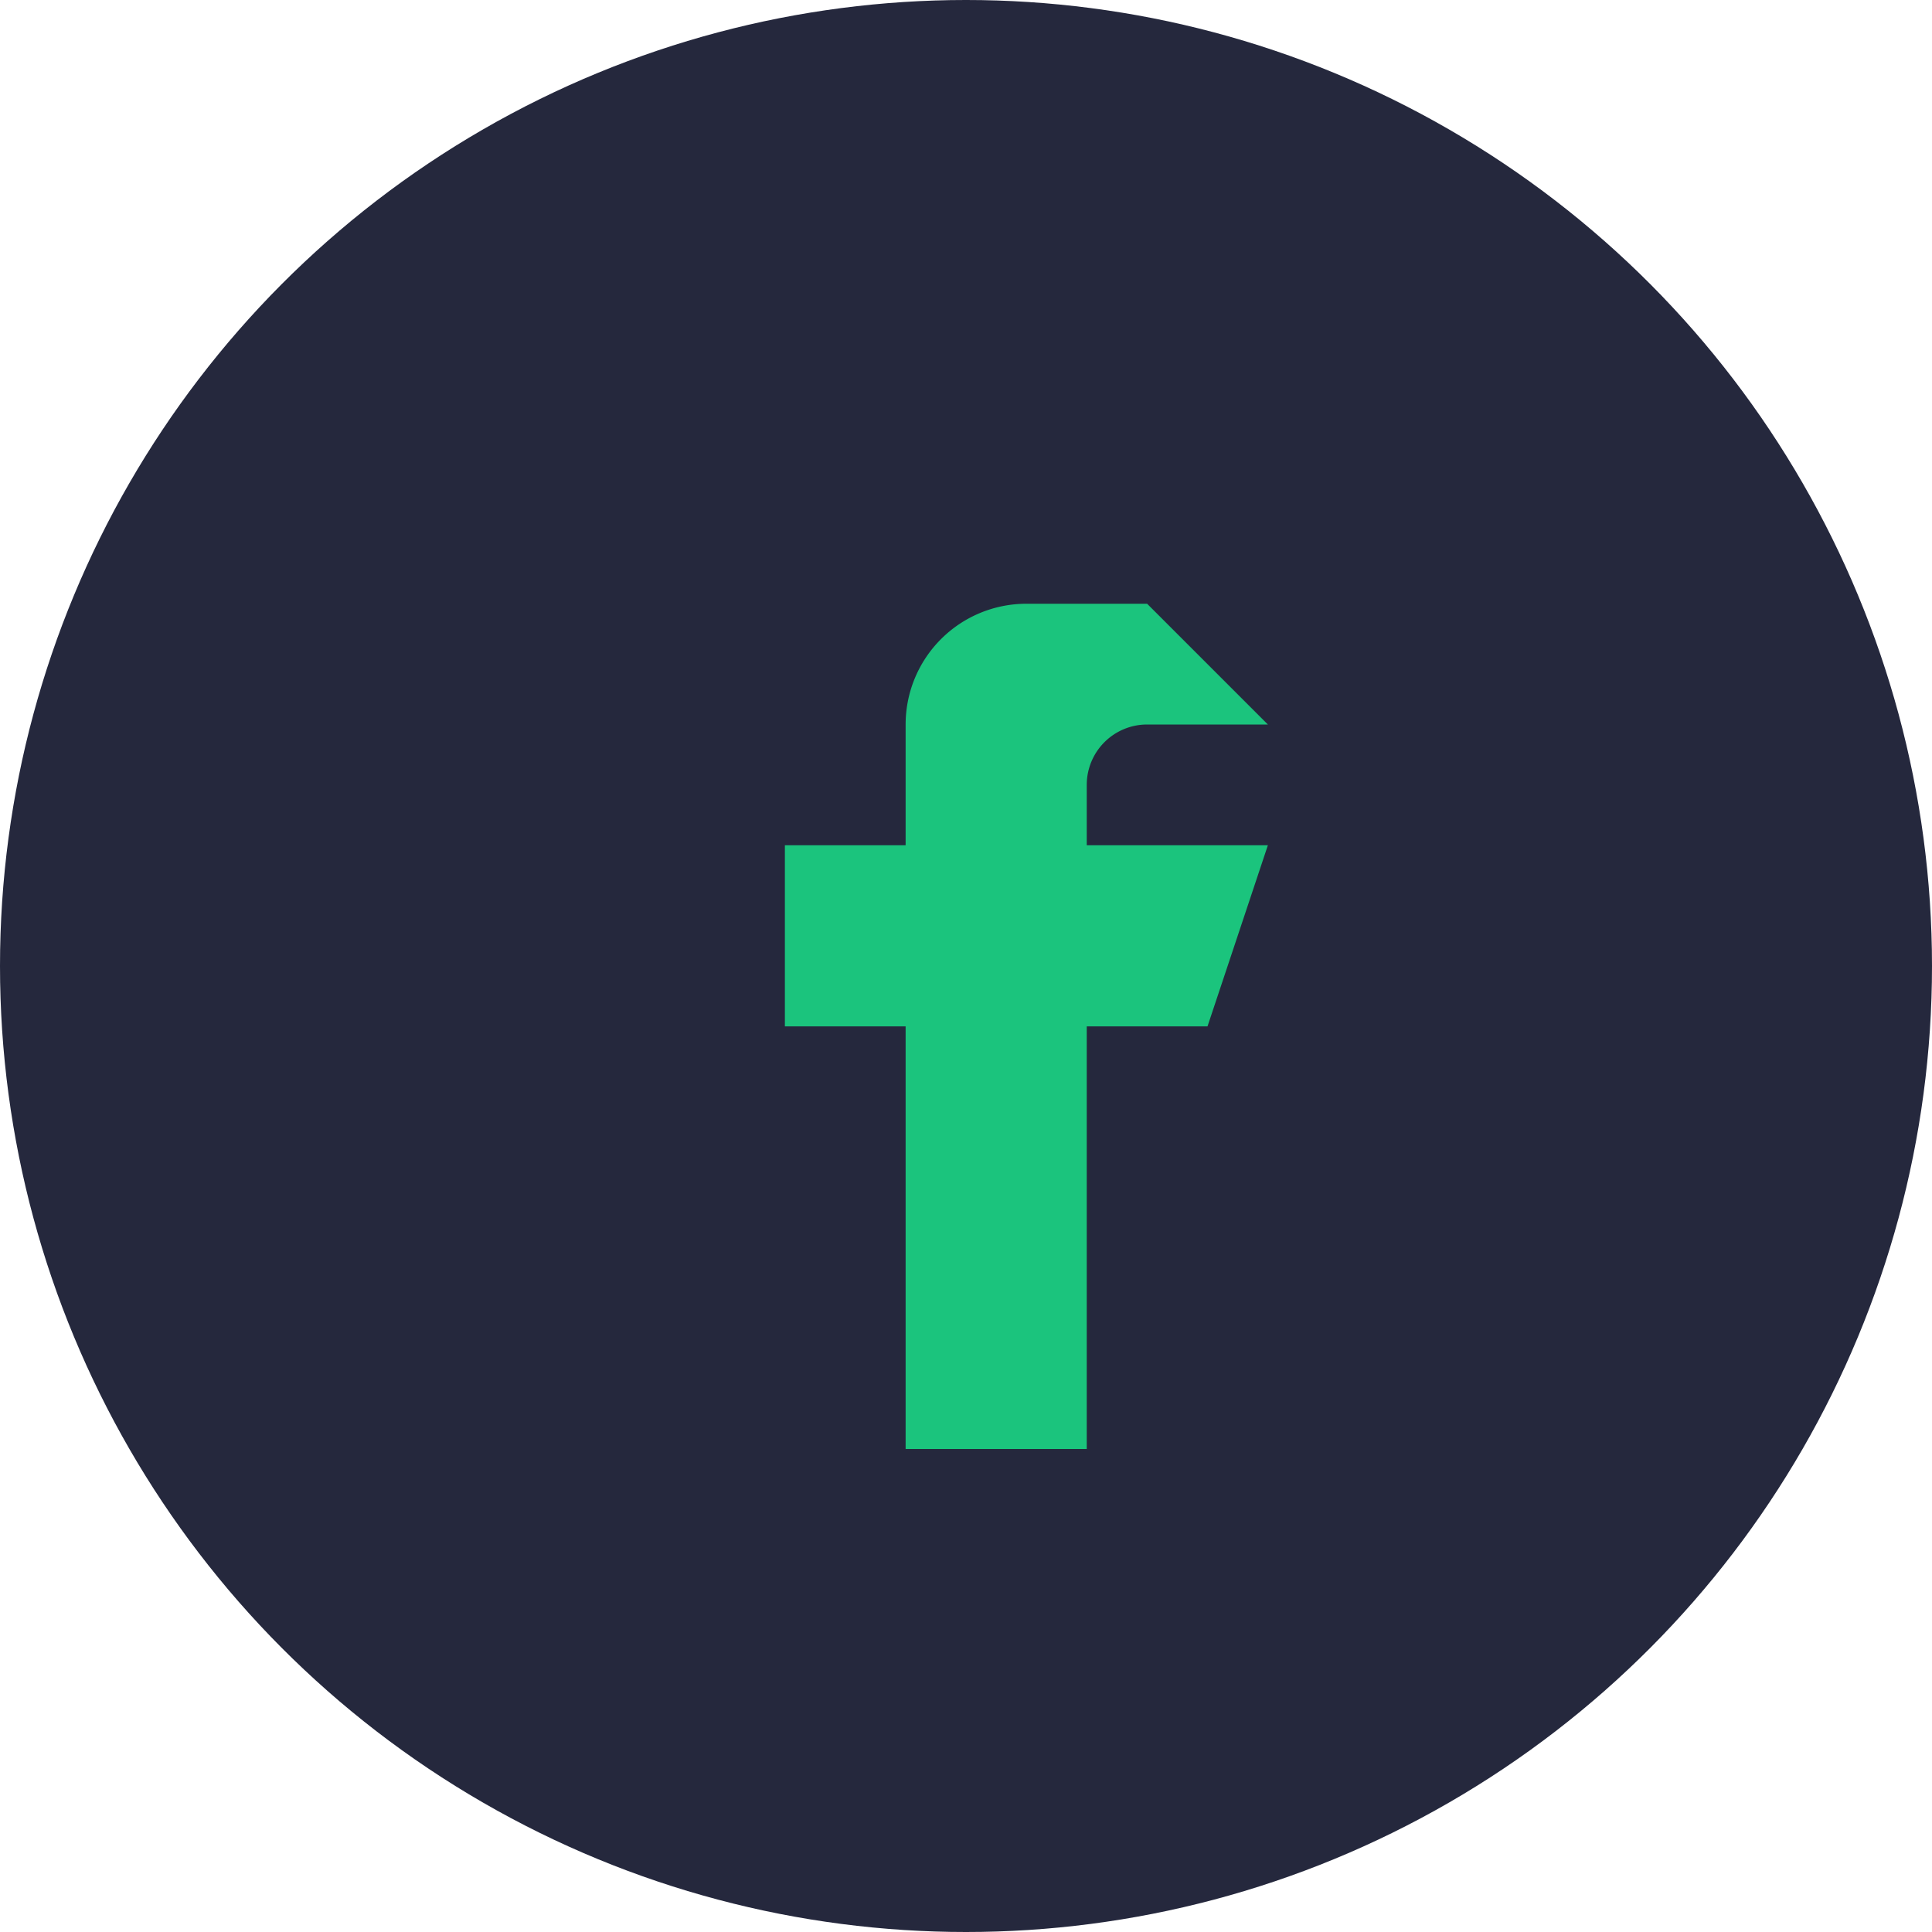 <?xml version="1.0" encoding="UTF-8"?>
<svg xmlns="http://www.w3.org/2000/svg" width="32" height="32" viewBox="0 0 32 32"><circle cx="16" cy="16" r="16" fill="#25283D"/><path d="M19 10h-2a2 2 0 0 0-2 2v2h-2v3h2v7h3v-7h2l1-3h-3v-1a1 1 0 0 1 1-1h2z" fill="#1BC47D"/></svg>